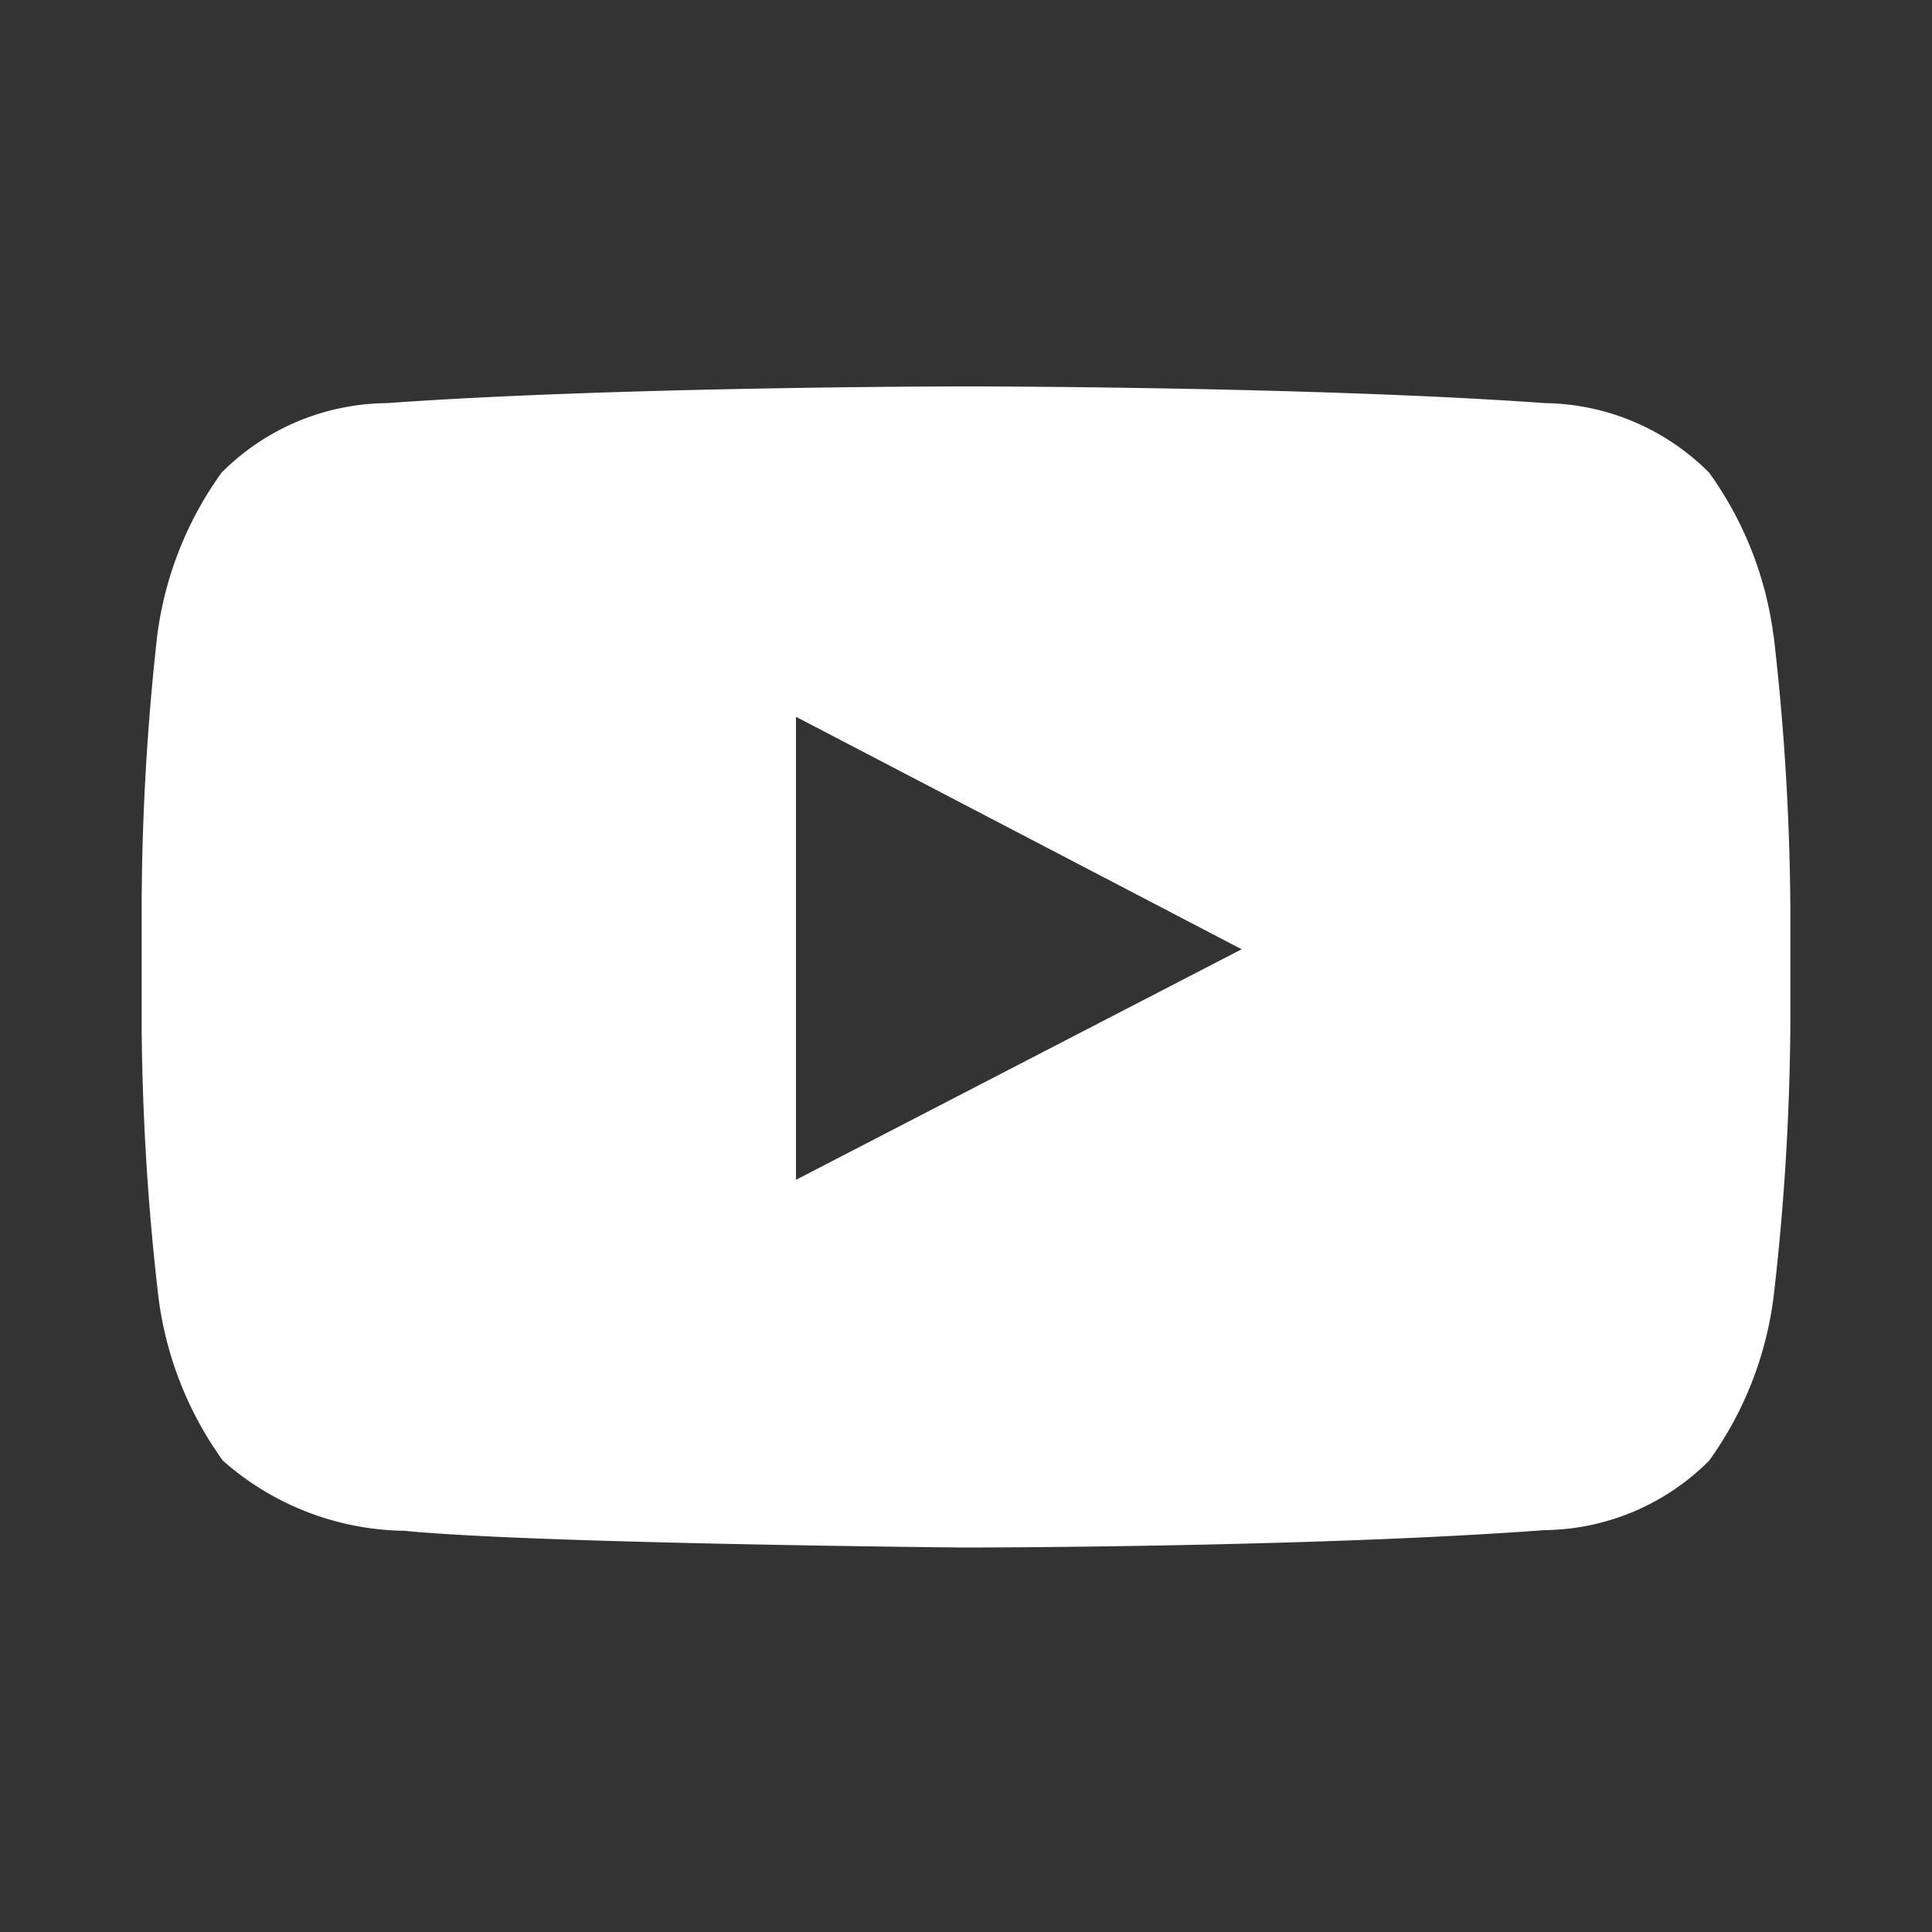 <svg xmlns="http://www.w3.org/2000/svg" viewBox="5 5 30 30"><rect x="5" y="5" width="30" height="30" fill="#333333" stroke="none"/><defs><style>.youtube-svg{fill:#fff;}</style></defs><title>youtube</title><path class="youtube-svg" d="M32.54,14.88a5.54,5.54,0,0,0-1-2.54A3.66,3.66,0,0,0,29,11.26C25.38,11,20,11,20,11h0s-5.37,0-9,.26a3.66,3.66,0,0,0-2.56,1.08,5.53,5.53,0,0,0-1,2.54A38.71,38.71,0,0,0,7.2,19V21a38.7,38.7,0,0,0,.26,4.14,5.53,5.53,0,0,0,1,2.54,4.34,4.34,0,0,0,2.82,1.09c2,0.2,8.7.26,8.7,0.26s5.38,0,9-.27a3.66,3.66,0,0,0,2.56-1.08,5.54,5.54,0,0,0,1-2.54A38.76,38.76,0,0,0,32.8,21V19a38.76,38.76,0,0,0-.26-4.14M17.36,23.32V16.13l6.92,3.61Z"/></svg>